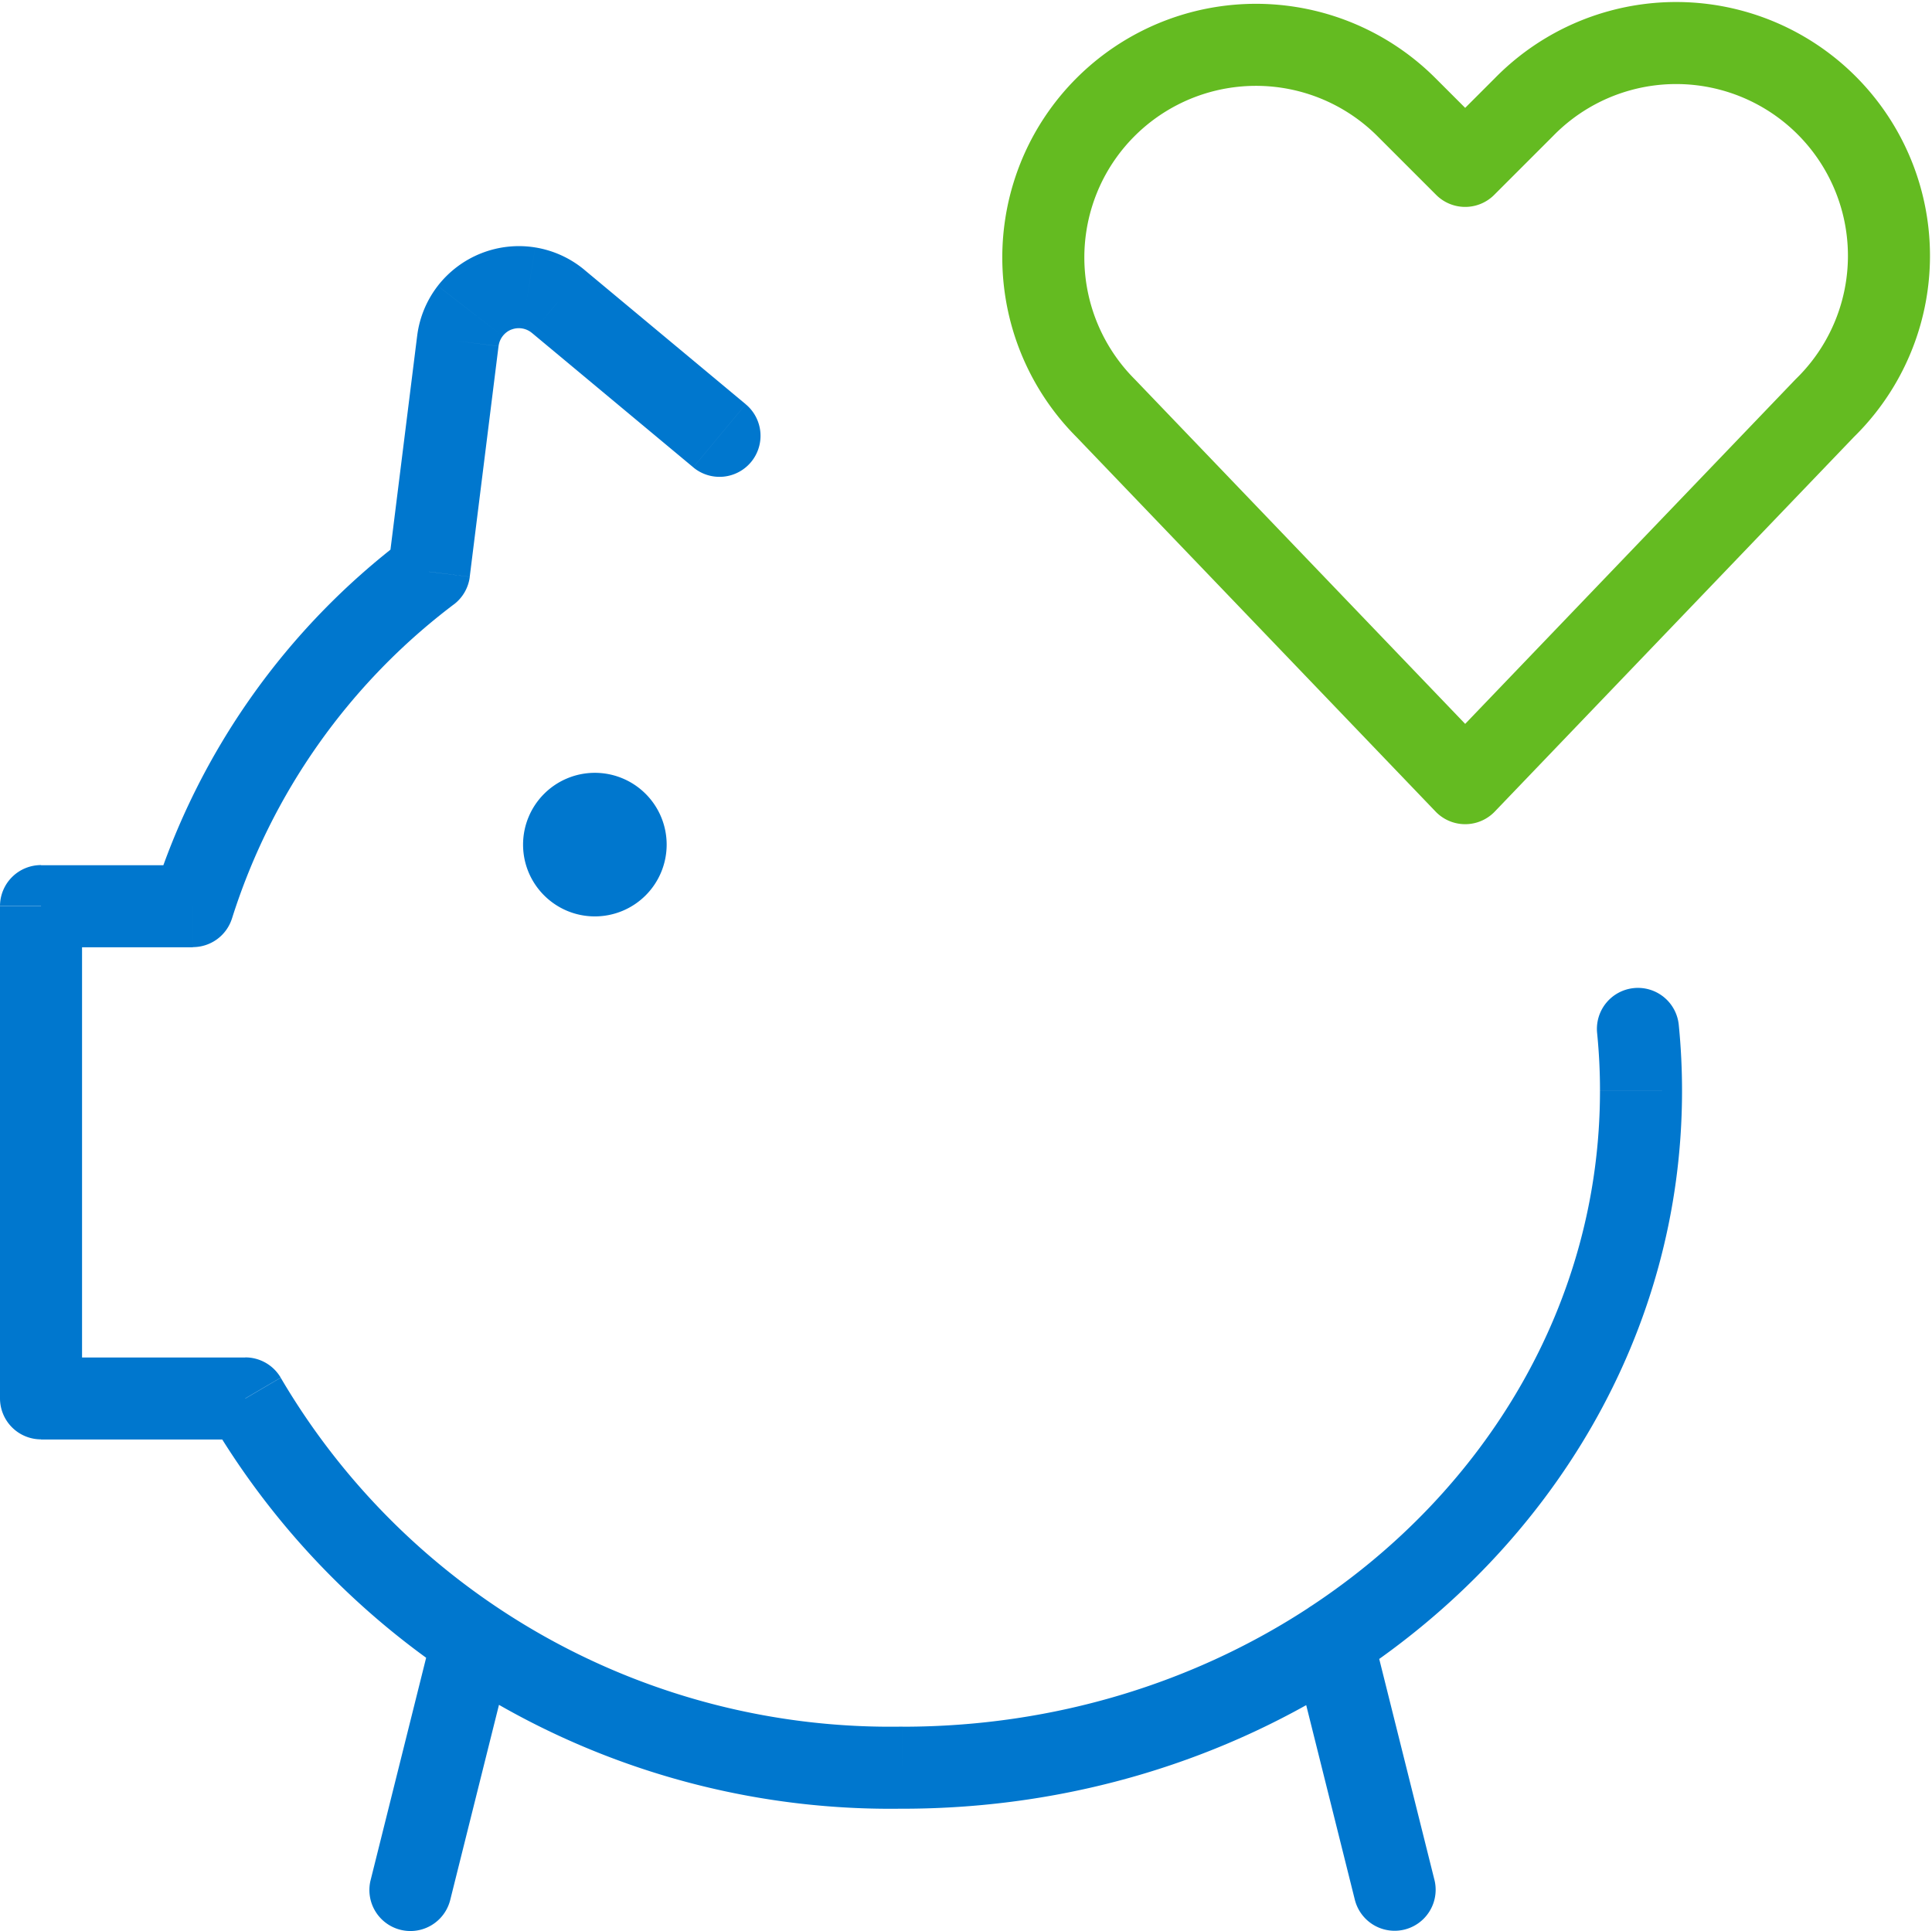 <svg xmlns="http://www.w3.org/2000/svg" viewBox="0 0 47.093 47.075">
  <path fill="none" stroke="#64bb21" stroke-linecap="round" stroke-linejoin="round" stroke-width="2" d="m35.714 19.092-8.766-9.144a5.2 5.2 0 0 1-.972-5.988 5.186 5.186 0 0 1 8.306-1.348l1.432 1.432 1.432-1.432a5.187 5.187 0 1 1 7.334 7.336z"/>
  <path fill="#0077ce" d="M13.75 20.592a.75.75 0 1 0 1.5 0 .75.75 0 0 0-1.5 0z"/>
  <path fill="#0077ce" d="M12.492 40.242a1 1 0 0 0-1.94-.485zM9.03 45.849a1 1 0 0 0 1.94.485zm24.42-6.086a1 1 0 0 0-1.94.489zm-.42 6.57a1 1 0 0 0 1.94-.484l-1.94.485zm-16.132-34.94a1 1 0 1 0 1.28-1.537zm-3.29-4.043-.642.767.002.002zm-.722-.33.16-.987-.16.988zm-.79.086.368.93-.367-.93zm-.634.477.79.612h.001l-.79-.612zm-.302.733.992.124v-.001zm-.702 5.623.603.797a1 1 0 0 0 .39-.674zM4.7 22.089v1a1 1 0 0 0 .954-.697zm-3.7 0v-1a1 1 0 0 0-1 1zm0 12H0a1 1 0 0 0 1 1zm4.98 0 .862-.505a1 1 0 0 0-.862-.493v1zm6.793 6.668.49-.872zM22 43.092v-1h-.016zm18-16.5-1-.002v.002zm.921-1.6a1 1 0 1 0-1.99.199zm-30.37 14.765L9.03 45.85l1.94.485 1.522-6.092-1.94-.485zm20.96.495 1.939-.488-1.94.488zm-.001-.002 1.52 6.084 1.94-.485-1.52-6.083zM18.178 9.855l-3.93-3.274-1.28 1.537 3.93 3.274zM14.25 6.582a2.499 2.499 0 0 0-1.204-.55l-.32 1.975a.498.498 0 0 1 .24.11zm-1.204-.55a2.498 2.498 0 0 0-1.316.143l.734 1.86a.498.498 0 0 1 .262-.028zm-1.316.143c-.418.165-.784.44-1.059.794l1.582 1.225a.498.498 0 0 1 .211-.16zm-1.059.794a2.495 2.495 0 0 0-.503 1.224l1.985.245a.499.499 0 0 1 .1-.244L10.67 6.969zm-.503 1.223-.702 5.622 1.984.247.702-5.622zm-.313 4.947a17.412 17.412 0 0 0-6.109 8.65l1.908.604a15.412 15.412 0 0 1 5.407-7.658L9.855 13.14zM4.7 21.093H1v2h3.7zm-4.7 1v12h2v-12zm1 13h4.98v-2H1Zm4.118-.494a19.227 19.227 0 0 0 7.165 7.03l.98-1.742a17.227 17.227 0 0 1-6.42-6.3zm7.165 7.03a19.226 19.226 0 0 0 9.733 2.463l-.032-2c-3.051.05-6.06-.71-8.721-2.205zM22 44.093c4.106 0 7.915-1.2 11.03-3.247l-1.1-1.672c-2.788 1.834-6.216 2.92-9.93 2.92v2zm11.03-3.247c4.8-3.16 7.97-8.351 7.97-14.253h-2c0 5.154-2.764 9.75-7.07 12.58l1.1 1.672zM41 26.593c0-.535-.026-1.07-.079-1.601l-1.99.199c.046.465.07.932.069 1.4zM14.5 20.34a.25.25 0 0 1 .25.25h-2c0 .967.784 1.75 1.75 1.75zm.25.25a.25.25 0 0 1-.25.25v-2a1.75 1.75 0 0 0-1.75 1.75zm-.25 1.75a1.75 1.75 0 0 0 1.75-1.75h-2a.25.25 0 0 1 .25-.25zm1.75-1.75a1.75 1.75 0 0 0-1.75-1.75v2a.25.25 0 0 1-.25-.25z"/>
</svg>
